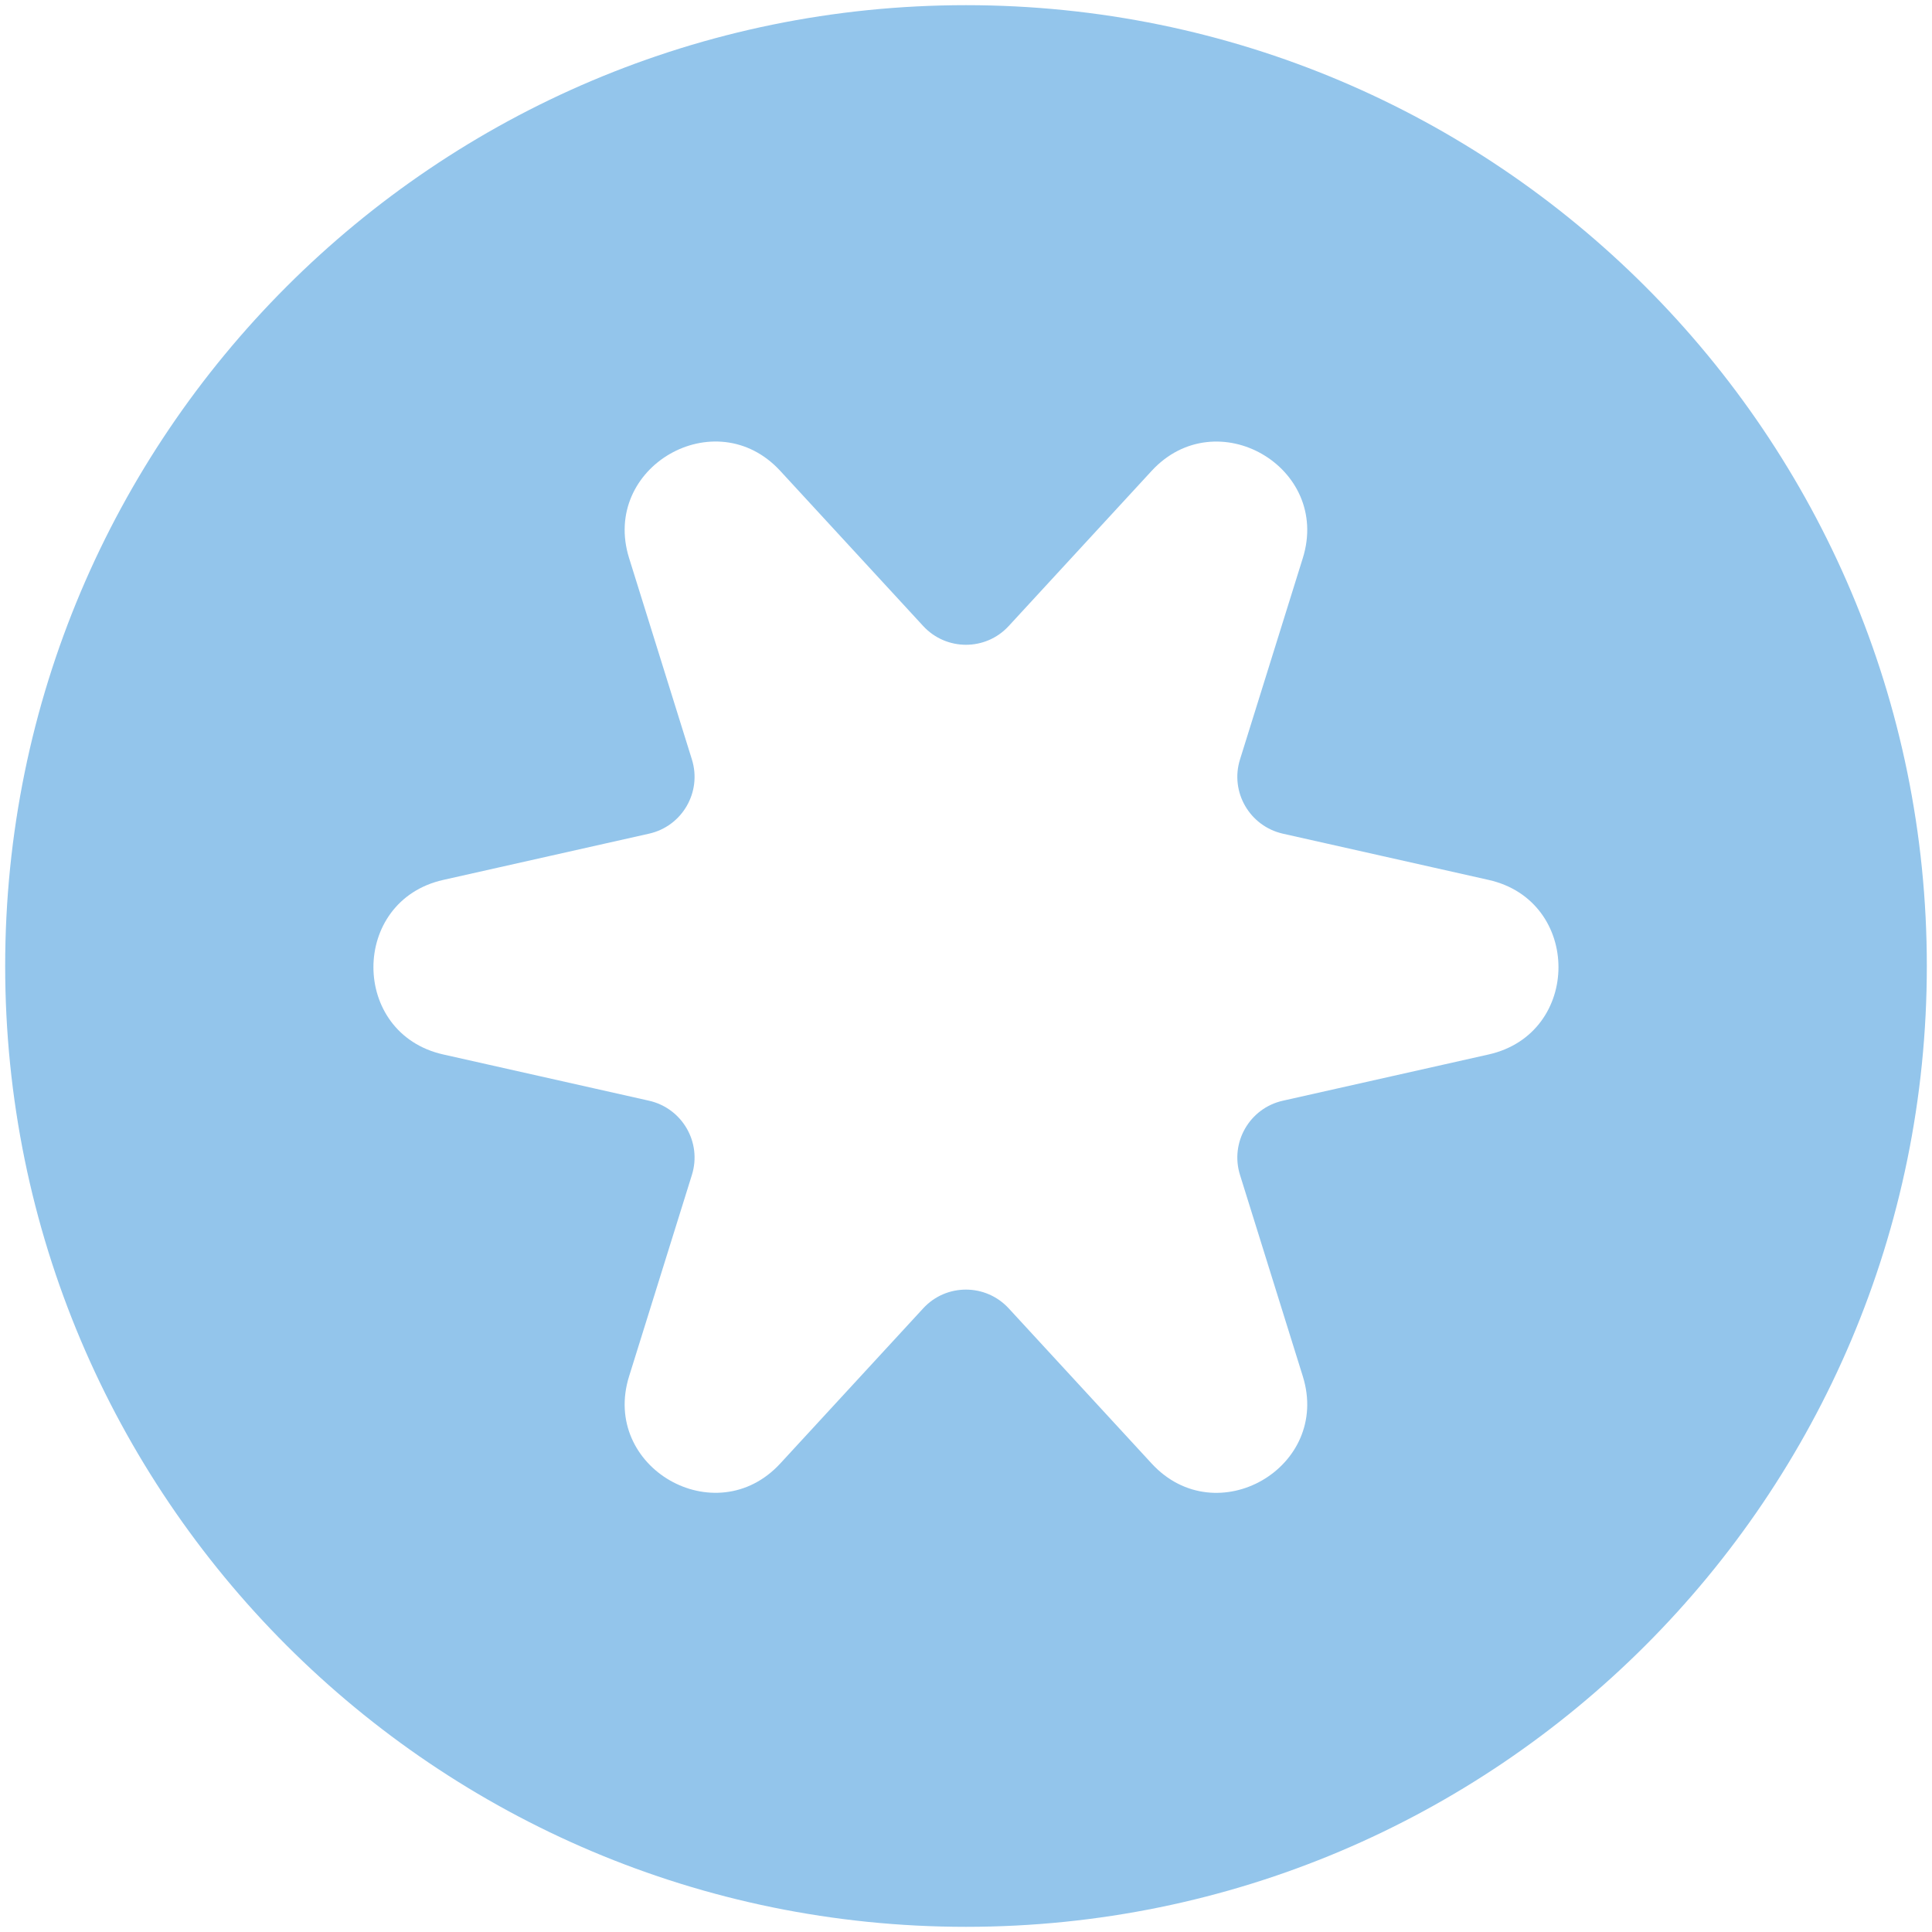 <svg xmlns="http://www.w3.org/2000/svg" id="a" data-name="Calque 1" viewBox="0 0 186.72 186.72"><defs><style>      .b {        fill: #93c5eb;      }    </style></defs><path class="b" d="M93.36.5C42.07.5.5,42.07.5,93.36s41.57,92.86,92.86,92.86,92.86-41.57,92.86-92.86S144.64.5,93.36.5ZM143.87,101.91l-19.89,4.47c-3.21.72-5.12,4.03-4.14,7.17l6.07,19.46c2.75,8.8-8.36,15.22-14.61,8.43l-13.81-14.99c-2.23-2.42-6.05-2.42-8.27,0l-13.81,14.99c-6.25,6.78-17.36.37-14.61-8.43l6.07-19.46c.98-3.14-.93-6.44-4.14-7.17l-19.89-4.47c-9-2.02-9-14.85,0-16.87l19.89-4.47c3.21-.72,5.12-4.03,4.14-7.17l-6.07-19.46c-2.75-8.8,8.36-15.22,14.61-8.43l13.81,14.99c2.23,2.42,6.05,2.42,8.27,0l13.81-14.99c6.25-6.78,17.36-.37,14.61,8.43l-6.07,19.46c-.98,3.14.93,6.44,4.14,7.17l19.89,4.47c9,2.02,9,14.85,0,16.87Z"></path></svg>